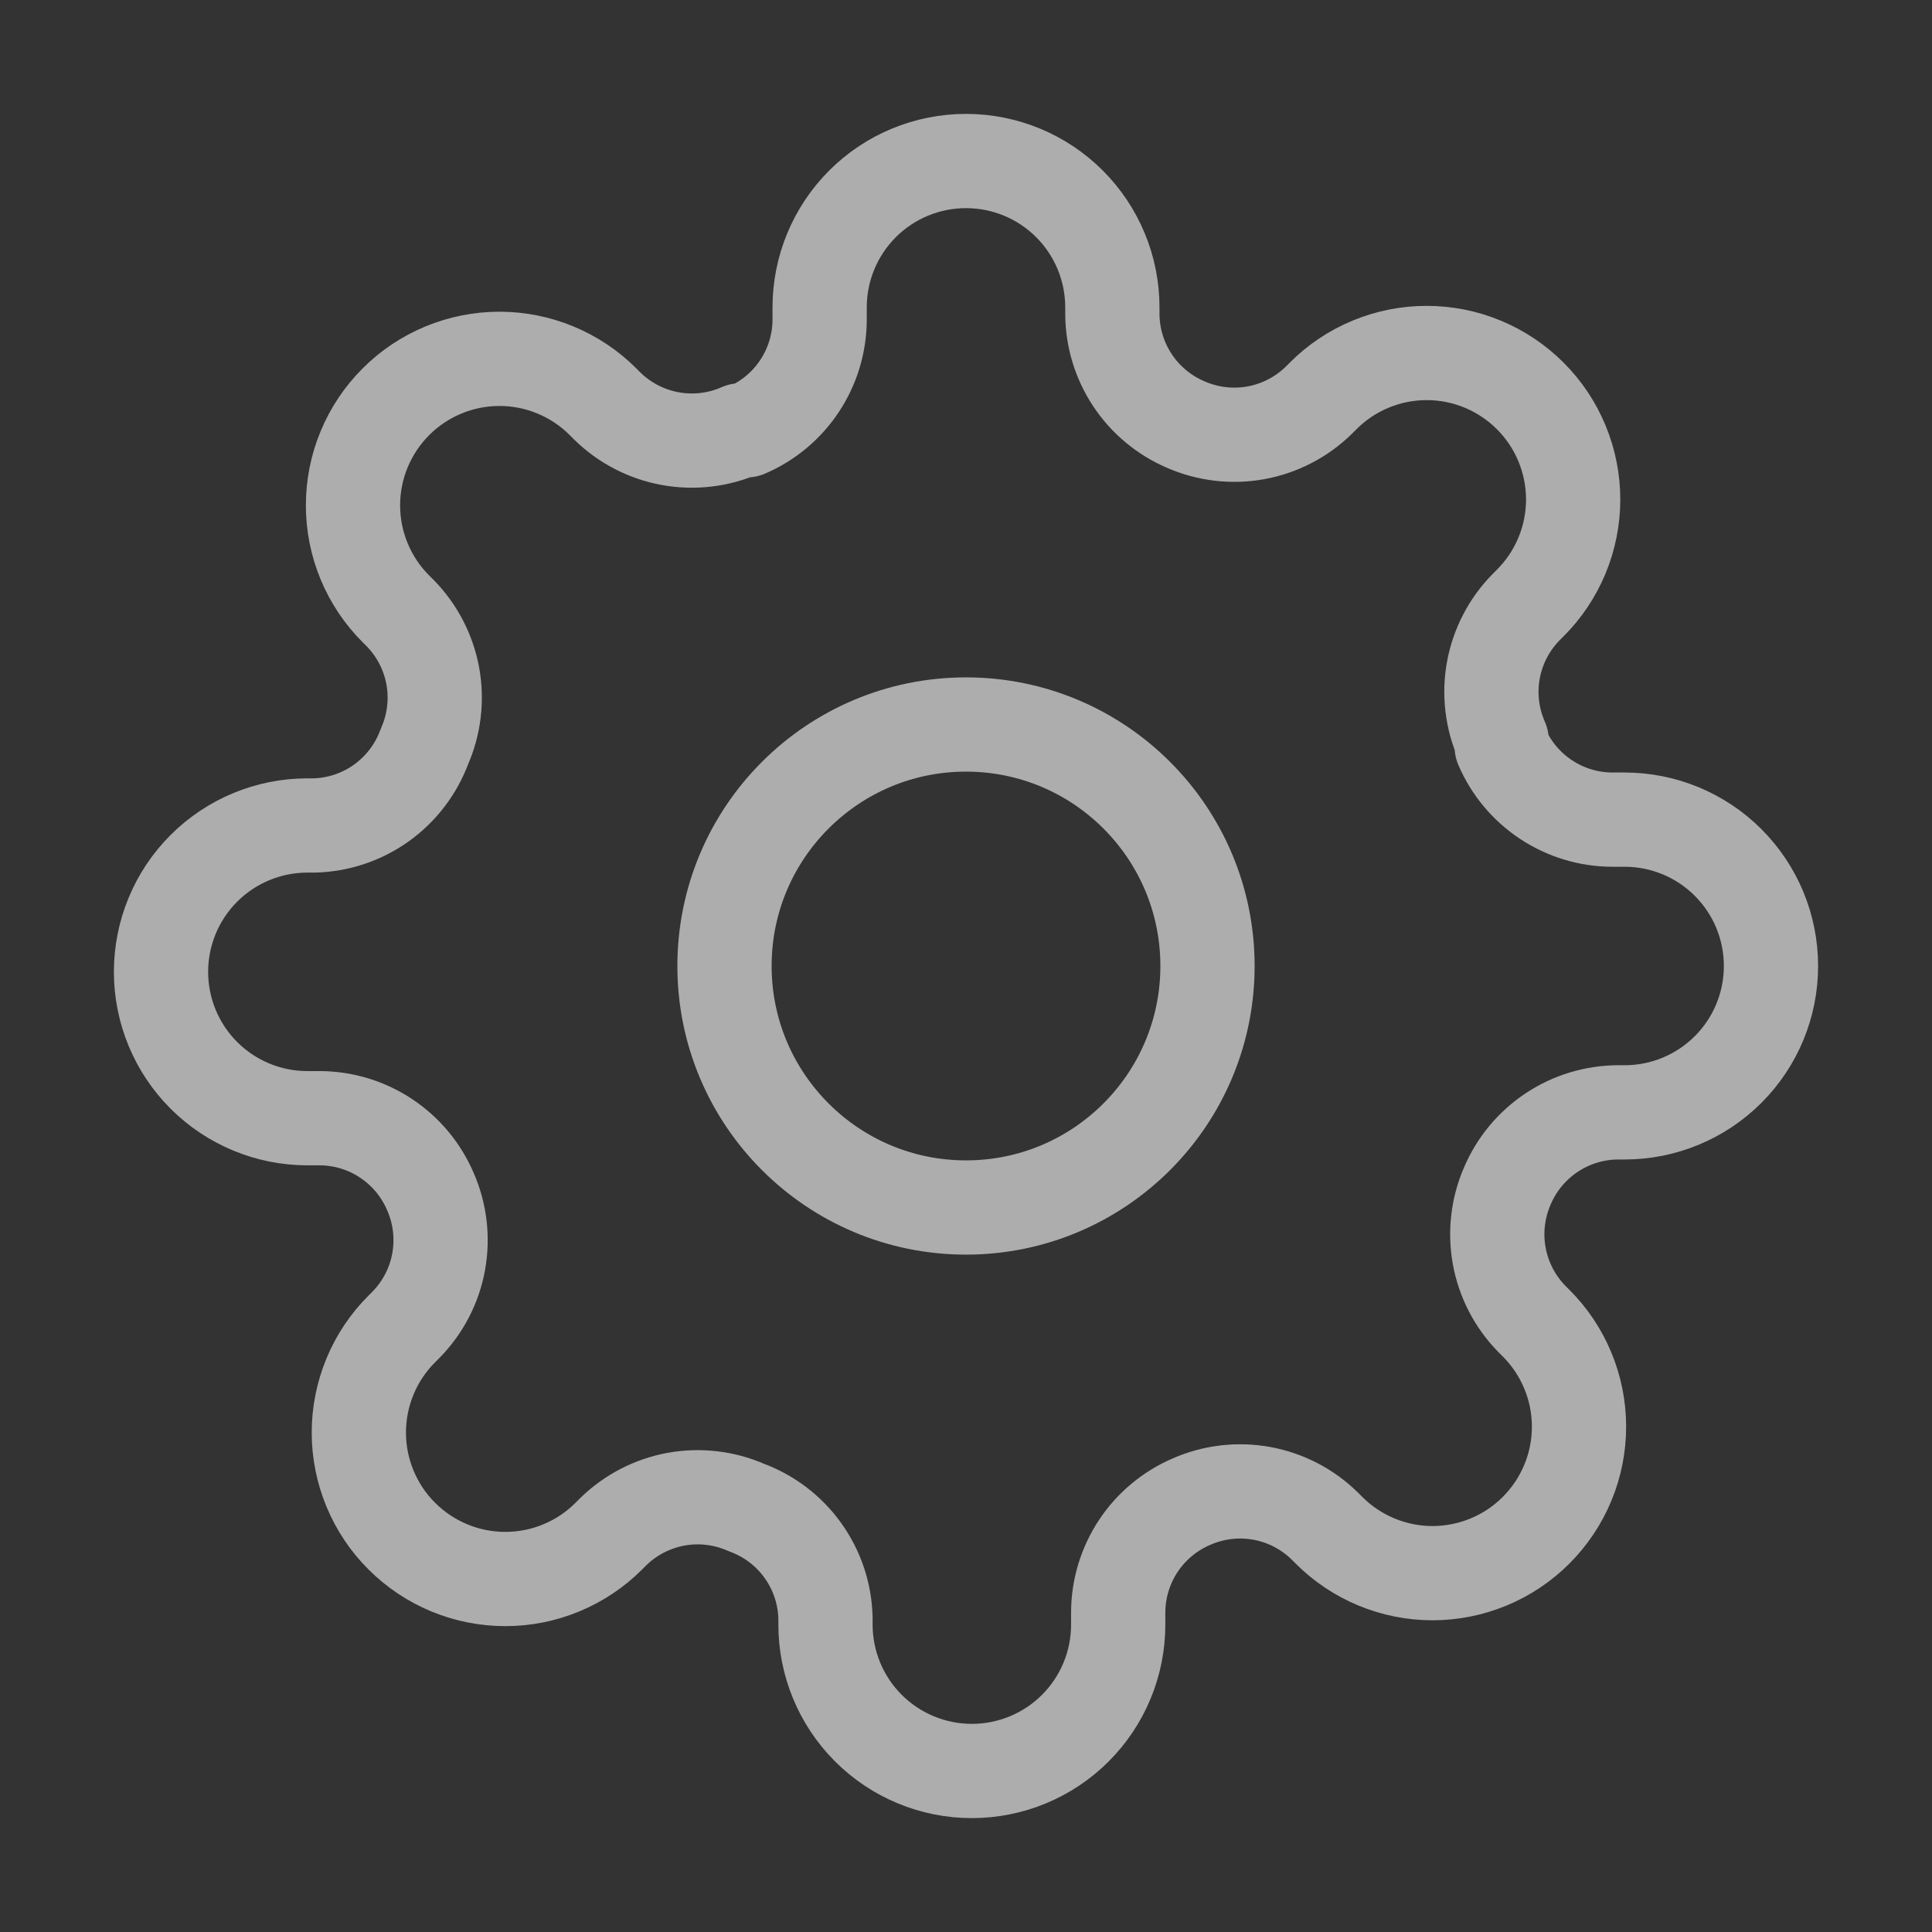 <?xml version="1.0" encoding="UTF-8"?>
<svg xmlns="http://www.w3.org/2000/svg" width="41" height="41" viewBox="0 0 41 41" fill="none">
  <rect x="0" y="0" width="41" height="41" fill="#333333" stroke="none"/>
  <g opacity="0.6">
    <path d="M20.5 25.625C23.331 25.625 25.625 23.33 25.625 20.5C25.625 17.669 23.331 15.375 20.5 15.375C17.67 15.375 15.375 17.669 15.375 20.5C15.375 23.33 17.67 25.625 20.5 25.625Z" stroke="white" stroke-width="2" stroke-linecap="round" stroke-linejoin="round"></path>
    <path d="M31.992 25.159C31.786 25.628 31.724 26.147 31.816 26.651C31.907 27.155 32.147 27.619 32.505 27.986L32.598 28.079C32.887 28.367 33.116 28.71 33.272 29.087C33.429 29.464 33.509 29.868 33.509 30.276C33.509 30.684 33.429 31.089 33.272 31.466C33.116 31.843 32.887 32.185 32.598 32.474C32.31 32.763 31.967 32.992 31.59 33.148C31.213 33.304 30.809 33.385 30.401 33.385C29.992 33.385 29.588 33.304 29.211 33.148C28.834 32.992 28.492 32.763 28.203 32.474L28.11 32.381C27.744 32.023 27.279 31.782 26.775 31.691C26.271 31.6 25.752 31.661 25.283 31.868C24.824 32.065 24.432 32.392 24.156 32.809C23.881 33.225 23.732 33.714 23.73 34.213V34.477C23.73 35.301 23.403 36.091 22.821 36.673C22.238 37.256 21.448 37.583 20.624 37.583C19.8 37.583 19.011 37.256 18.428 36.673C17.846 36.091 17.518 35.301 17.518 34.477V34.337C17.506 33.823 17.34 33.325 17.041 32.907C16.742 32.488 16.324 32.17 15.841 31.992C15.373 31.786 14.853 31.724 14.349 31.815C13.845 31.907 13.38 32.147 13.014 32.505L12.921 32.598C12.633 32.887 12.29 33.116 11.913 33.272C11.536 33.429 11.132 33.509 10.724 33.509C10.316 33.509 9.911 33.429 9.534 33.272C9.157 33.116 8.815 32.887 8.526 32.598C8.237 32.31 8.008 31.967 7.852 31.59C7.696 31.213 7.615 30.809 7.615 30.401C7.615 29.992 7.696 29.588 7.852 29.211C8.008 28.834 8.237 28.491 8.526 28.203L8.619 28.11C8.977 27.744 9.218 27.279 9.309 26.775C9.4 26.271 9.339 25.752 9.132 25.283C8.935 24.824 8.608 24.432 8.191 24.156C7.775 23.88 7.287 23.732 6.787 23.73H6.523C5.699 23.73 4.909 23.403 4.326 22.82C3.744 22.238 3.417 21.448 3.417 20.624C3.417 19.8 3.744 19.01 4.326 18.428C4.909 17.845 5.699 17.518 6.523 17.518H6.663C7.177 17.506 7.675 17.34 8.093 17.041C8.512 16.741 8.83 16.323 9.008 15.841C9.214 15.372 9.276 14.853 9.185 14.349C9.093 13.845 8.853 13.38 8.495 13.014L8.402 12.921C8.113 12.633 7.884 12.29 7.728 11.913C7.571 11.536 7.491 11.132 7.491 10.724C7.491 10.315 7.571 9.911 7.728 9.534C7.884 9.157 8.113 8.815 8.402 8.526C8.69 8.237 9.033 8.008 9.41 7.852C9.787 7.696 10.191 7.615 10.6 7.615C11.008 7.615 11.412 7.696 11.789 7.852C12.166 8.008 12.509 8.237 12.797 8.526L12.89 8.619C13.256 8.977 13.721 9.217 14.225 9.309C14.729 9.4 15.248 9.339 15.717 9.132H15.841C16.3 8.935 16.692 8.608 16.968 8.191C17.244 7.775 17.392 7.286 17.394 6.787V6.523C17.394 5.699 17.721 4.909 18.304 4.326C18.886 3.744 19.676 3.417 20.5 3.417C21.324 3.417 22.114 3.744 22.696 4.326C23.279 4.909 23.606 5.699 23.606 6.523V6.662C23.608 7.162 23.756 7.65 24.032 8.067C24.308 8.484 24.7 8.811 25.159 9.008C25.628 9.214 26.147 9.276 26.651 9.185C27.155 9.093 27.62 8.853 27.986 8.495L28.079 8.402C28.367 8.113 28.71 7.884 29.087 7.728C29.464 7.571 29.868 7.491 30.276 7.491C30.685 7.491 31.089 7.571 31.466 7.728C31.843 7.884 32.185 8.113 32.474 8.402C32.763 8.69 32.992 9.033 33.148 9.41C33.304 9.787 33.385 10.191 33.385 10.599C33.385 11.008 33.304 11.412 33.148 11.789C32.992 12.166 32.763 12.508 32.474 12.797L32.381 12.89C32.023 13.256 31.783 13.721 31.691 14.225C31.6 14.729 31.662 15.248 31.868 15.717V15.841C32.065 16.3 32.392 16.692 32.809 16.968C33.225 17.244 33.714 17.392 34.213 17.394H34.477C35.301 17.394 36.091 17.721 36.674 18.304C37.256 18.886 37.583 19.676 37.583 20.5C37.583 21.324 37.256 22.114 36.674 22.696C36.091 23.279 35.301 23.606 34.477 23.606H34.338C33.838 23.608 33.35 23.756 32.933 24.032C32.516 24.308 32.189 24.7 31.992 25.159Z" stroke="white" stroke-width="2" stroke-linecap="round" stroke-linejoin="round"></path>
  </g>
</svg>
